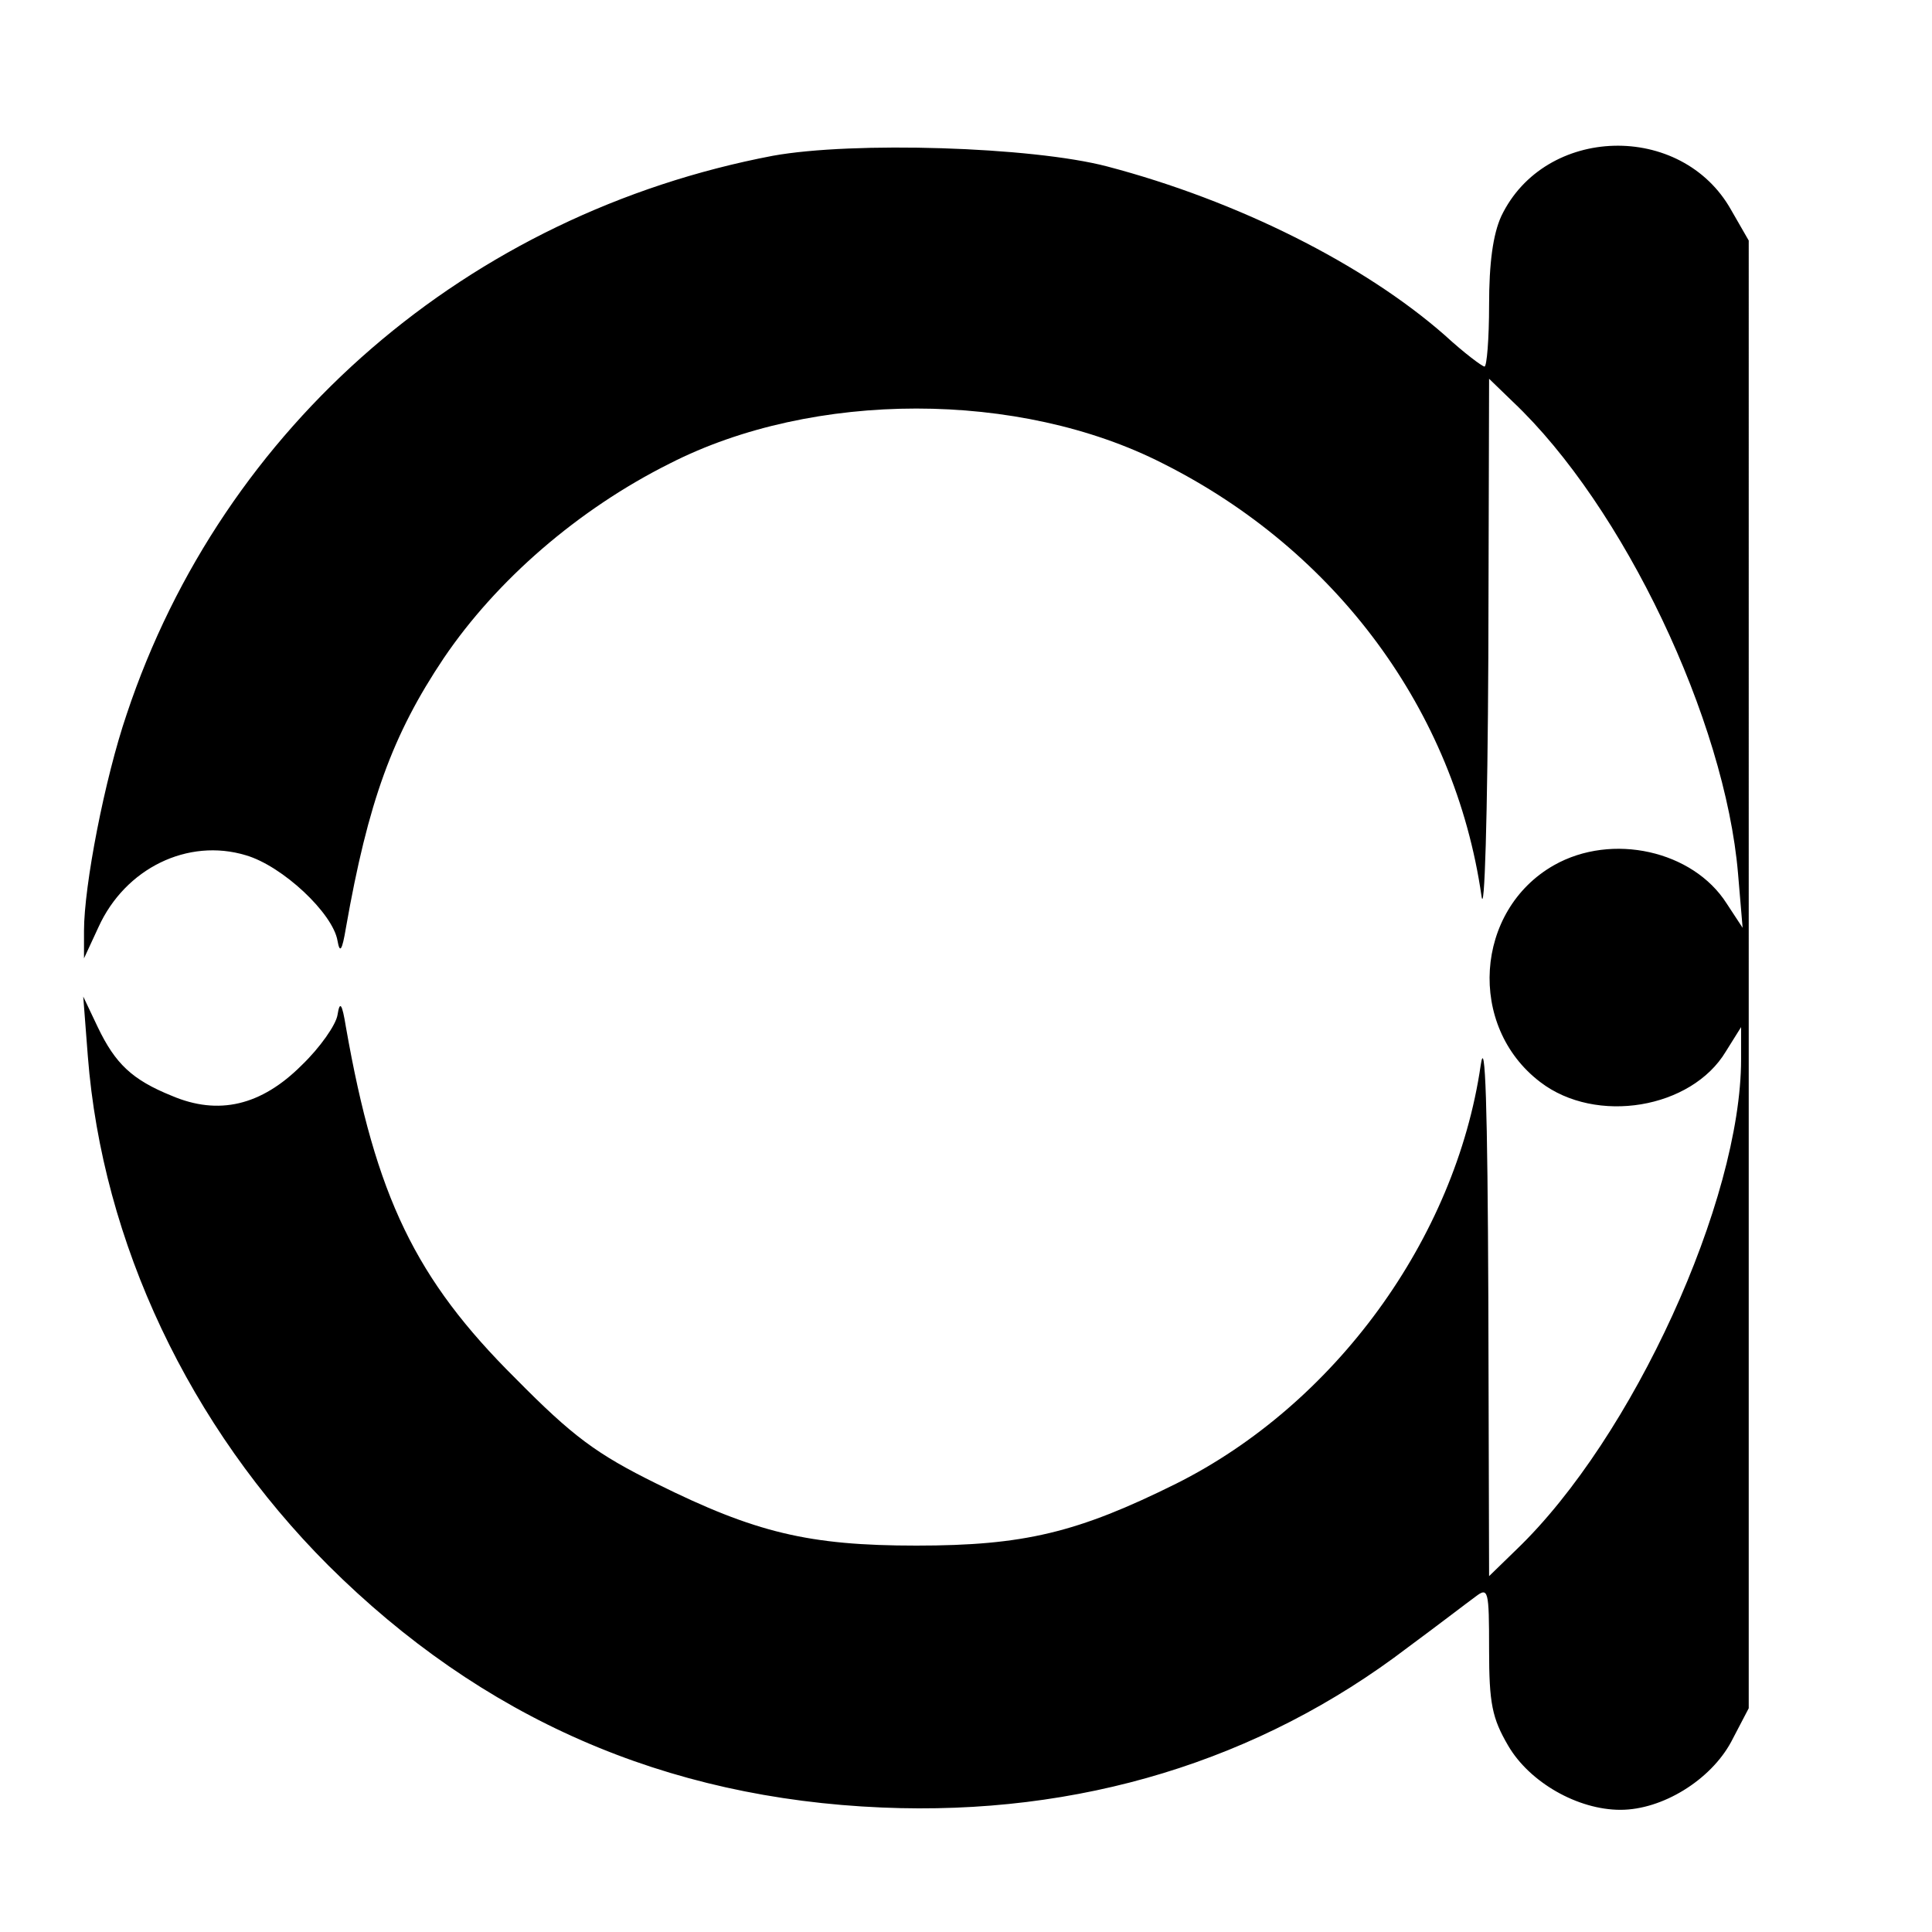 <svg version="1" xmlns="http://www.w3.org/2000/svg" width="337.333" height="337.333" viewBox="0 0 253 253"><path d="M101.2 20.4c-39.9 7.6-72 35.3-84.6 73.1C13.7 102 11 116 11 121.9v3.6l1.9-4.1c3.5-7.7 11.7-11.7 19.3-9.4 4.8 1.4 11.4 7.6 12 11.2.3 1.7.6 1.3 1.1-1.7 2.9-16.5 6.1-25.3 12.8-35.3C65 76 75.7 66.7 87.7 60.7c18.8-9.6 45.8-9.6 64.6 0 22.7 11.4 38.2 32.4 41.7 56.6.4 3 .8-10.3.9-31.2l.1-36.5 3.1 3c14.5 13.7 27.8 41.7 29.5 61.8l.6 7.1-2.1-3.2c-4.4-6.9-15-9.3-22.6-5-10.4 5.9-11.4 21.1-1.8 28.4 7.3 5.6 19.8 3.5 24.3-4l2-3.2v4.2c0 18.5-14.2 49.6-29.4 64.2l-3.6 3.5-.1-36.5c-.1-25-.4-34.5-1-30.4-3.3 22.7-19.1 44.4-39.9 54.8-12.9 6.4-19.9 8.1-34 8.1-14.1 0-21.1-1.7-34-8.1-7.9-3.9-11-6.2-18.5-13.8-13.1-13-18.3-23.8-22.2-46-.5-3.1-.8-3.5-1.1-1.6-.2 1.3-2.3 4.3-4.7 6.6-5.3 5.3-10.9 6.6-17 4-5.2-2.1-7.4-4.2-9.7-9l-1.9-4 .6 7.8c1.9 24.4 13.3 48.5 31.5 66.7 20.1 20 44.1 30.5 72.5 31.7 25.8 1.1 49.4-6.1 68.9-21 3.8-2.8 7.7-5.8 8.8-6.6 1.7-1.3 1.8-.9 1.8 6.9 0 7.1.4 9 2.5 12.6 2.8 4.8 9.1 8.4 14.7 8.4 5.5 0 11.8-3.9 14.5-8.9l2.3-4.4V31.5l-2.3-4c-6.5-11.6-24.4-11.1-30.1.8-1.1 2.4-1.6 6.2-1.6 11.6 0 4.5-.3 8.1-.6 8.1s-2.7-1.8-5.2-4.1c-10.6-9.3-27.1-17.6-44.2-22.1-9.9-2.6-33.3-3.3-43.8-1.4z"/></svg>